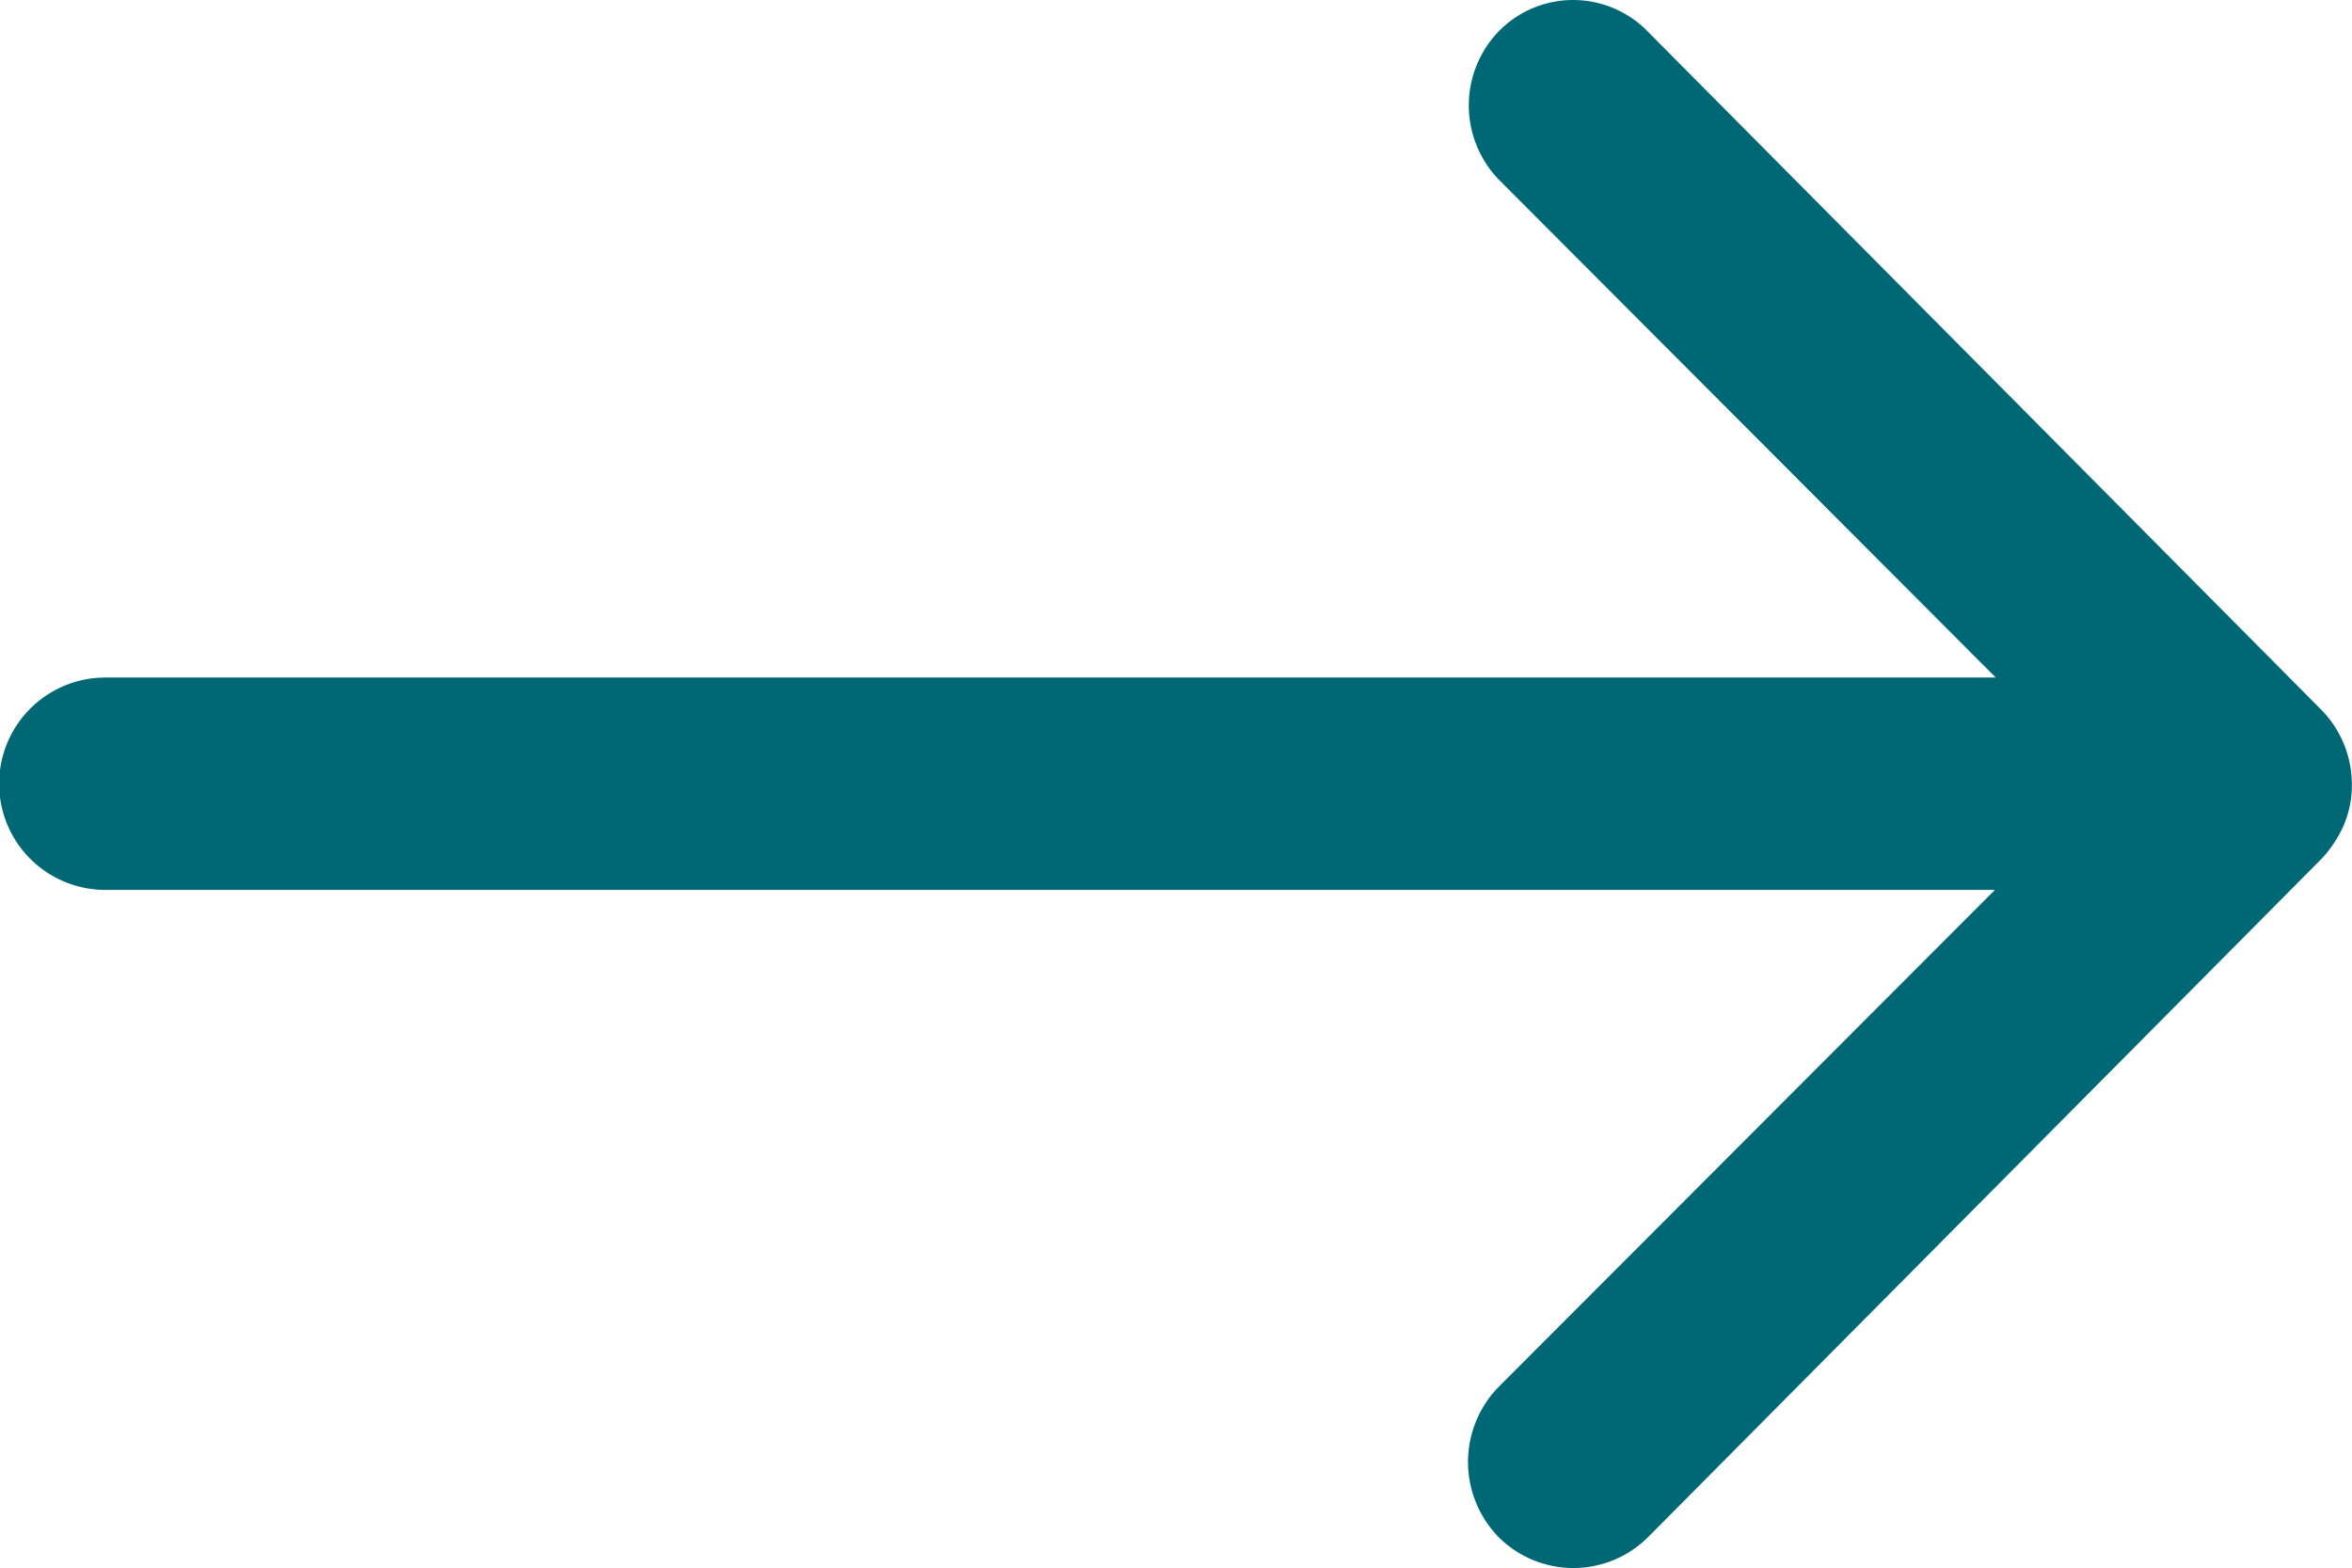 <svg xmlns="http://www.w3.org/2000/svg" width="15.091" height="10.065" viewBox="0 0 15.091 10.065">
  <path id="Icon_ionic-ios-arrow-round-forward" data-name="Icon ionic-ios-arrow-round-forward" d="M17.5,11.444a.685.685,0,0,0-.005.964L20.68,15.6H8.551a.681.681,0,0,0,0,1.363H20.675l-3.187,3.192a.69.69,0,0,0,.005.964.679.679,0,0,0,.959-.005l4.319-4.351h0a.765.765,0,0,0,.142-.215.65.65,0,0,0,.052-.262.683.683,0,0,0-.194-.477L18.453,11.46A.668.668,0,0,0,17.5,11.444Z" transform="translate(-7.875 -11.252)" fill="#006875"/>
</svg>
